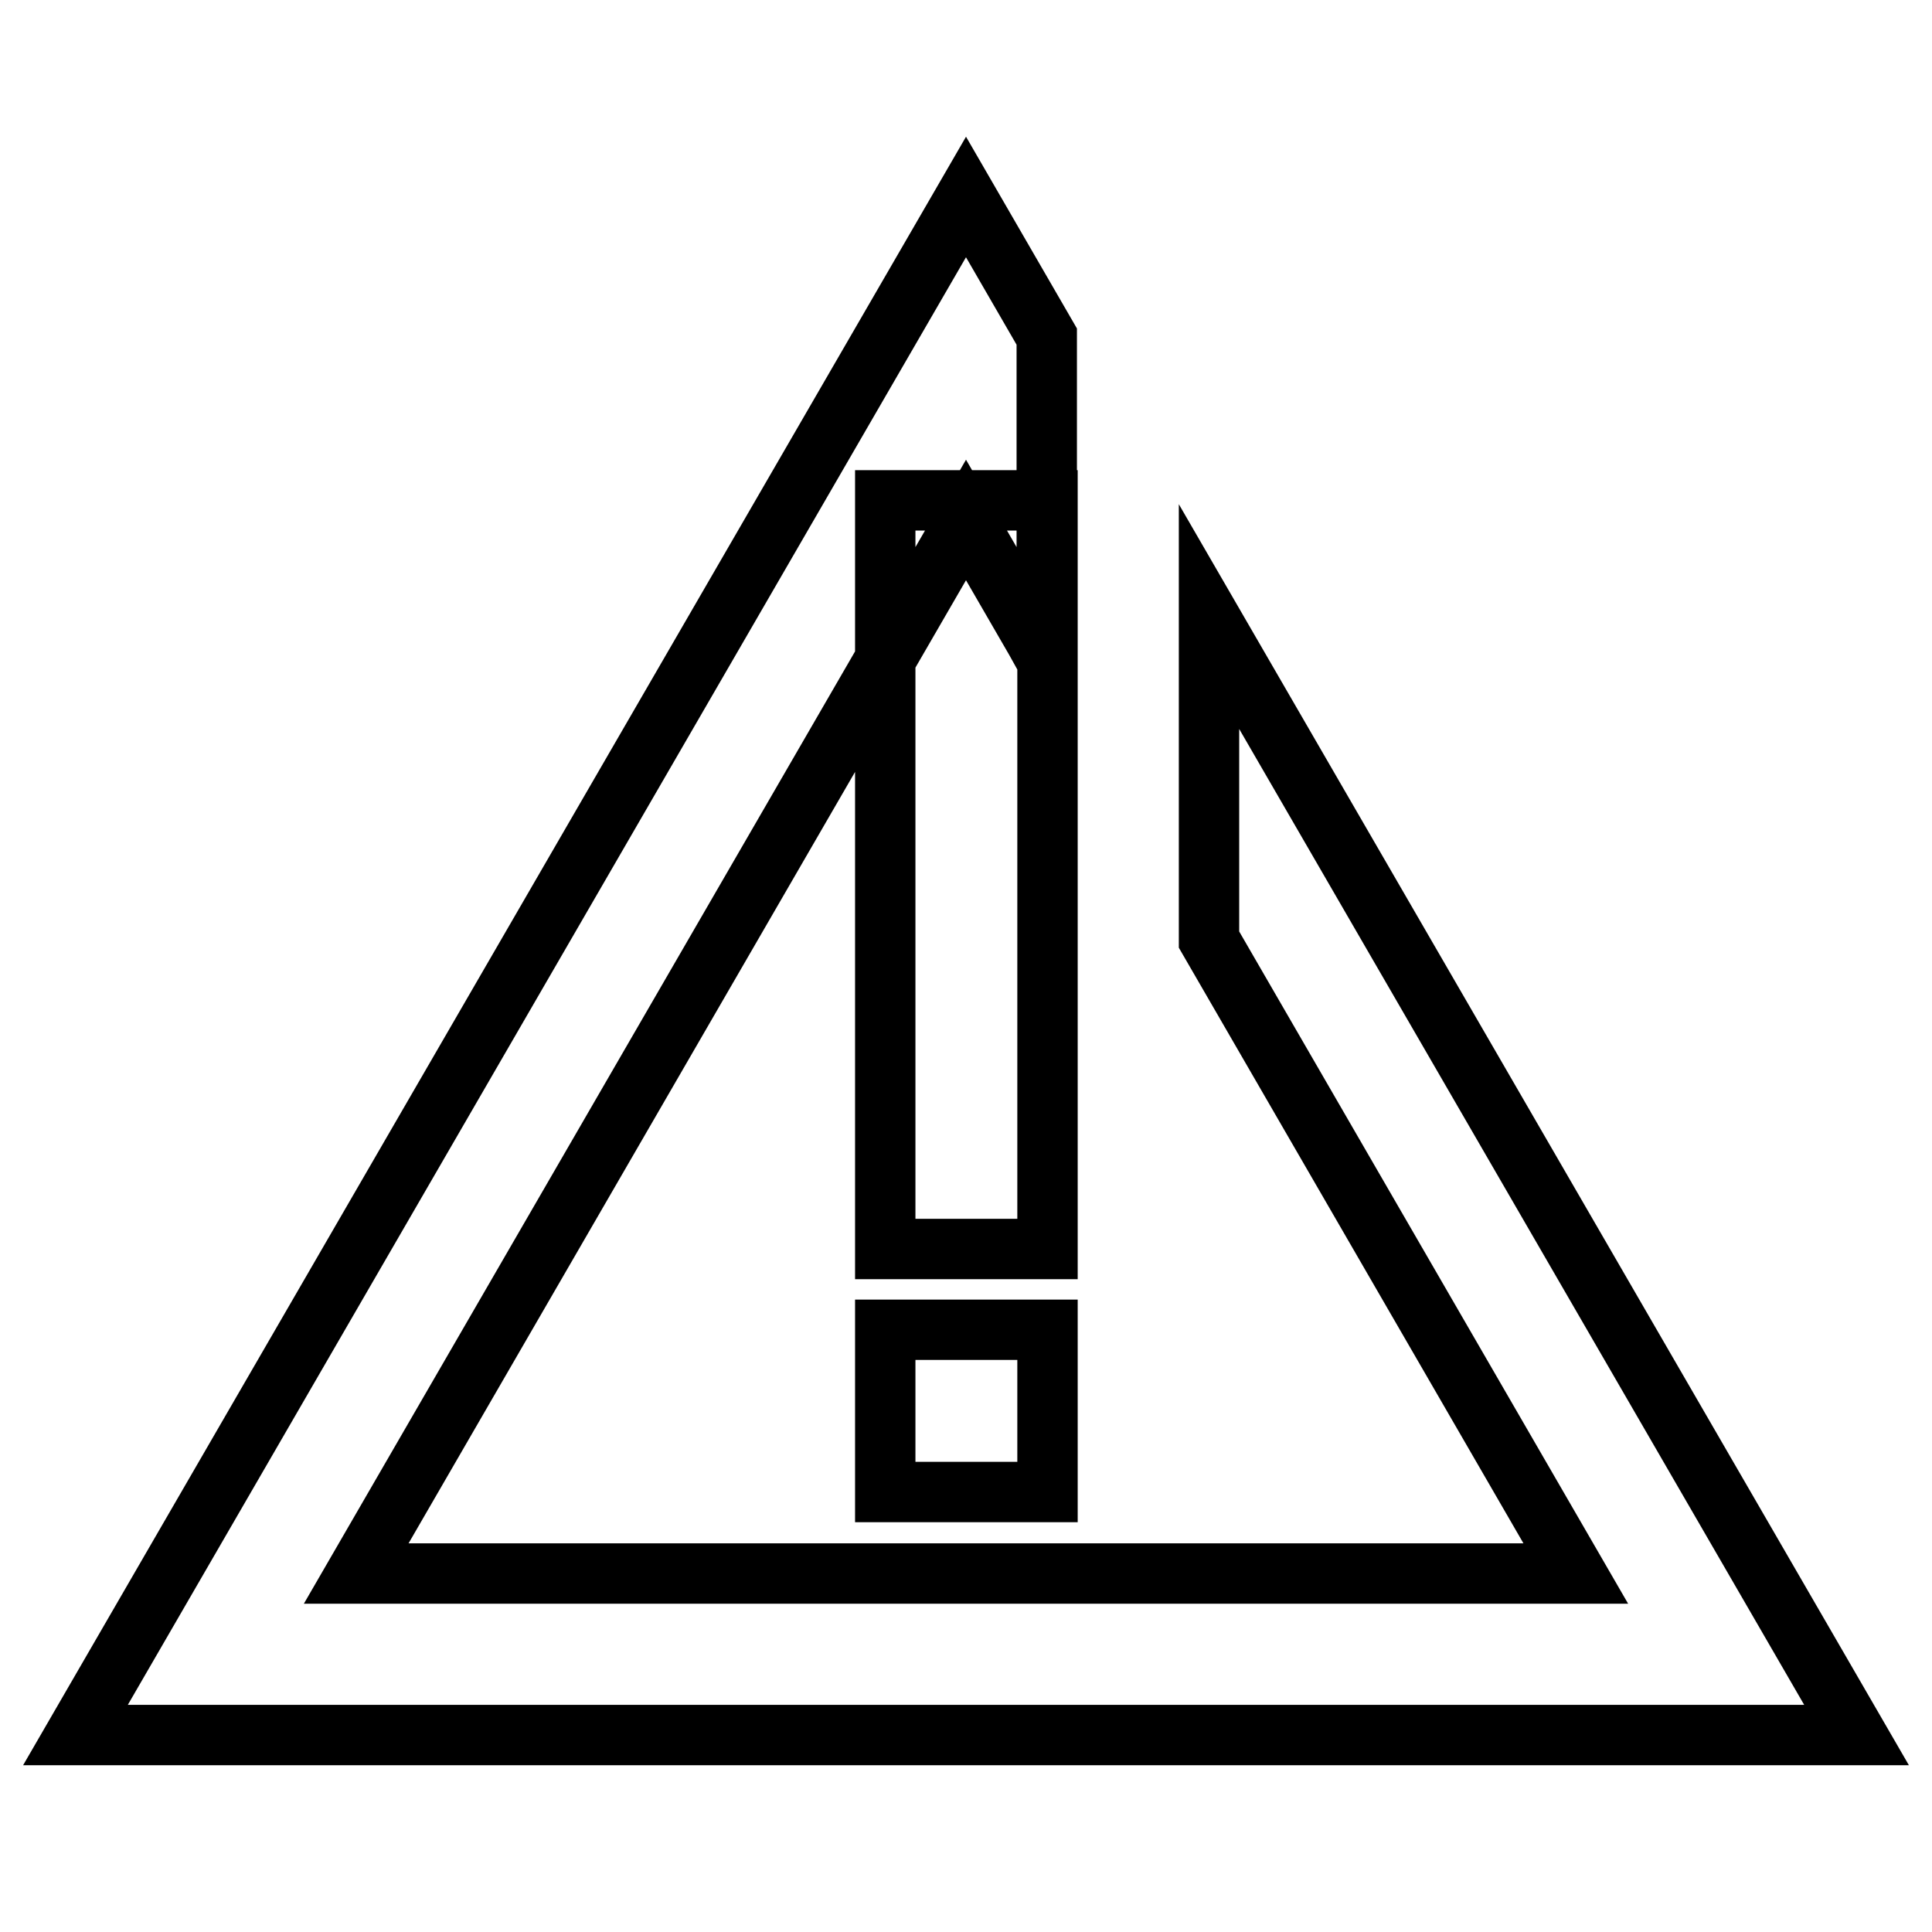 <?xml version="1.0" encoding="utf-8"?>
<!-- Svg Vector Icons : http://www.onlinewebfonts.com/icon -->
<!DOCTYPE svg PUBLIC "-//W3C//DTD SVG 1.1//EN" "http://www.w3.org/Graphics/SVG/1.1/DTD/svg11.dtd">
<svg version="1.1" xmlns="http://www.w3.org/2000/svg" xmlns:xlink="http://www.w3.org/1999/xlink" x="0px" y="0px" viewBox="0 0 256 256" enable-background="new 0 0 256 256" xml:space="preserve">
<g> <path stroke-width="8" fill-opacity="0" stroke="#000000"  d="M117.3,66.3h21.5v99.2h-21.5V66.3z M117.3,197.7h21.5v-21.5h-21.5V197.7z M128,26.1L10,229.9h236 L160.2,81.7v42.8l48.6,84H47.2L128,68.9l9.2,15.9l1.5,2.7V44.6L128,26.1z"/></g>
</svg>